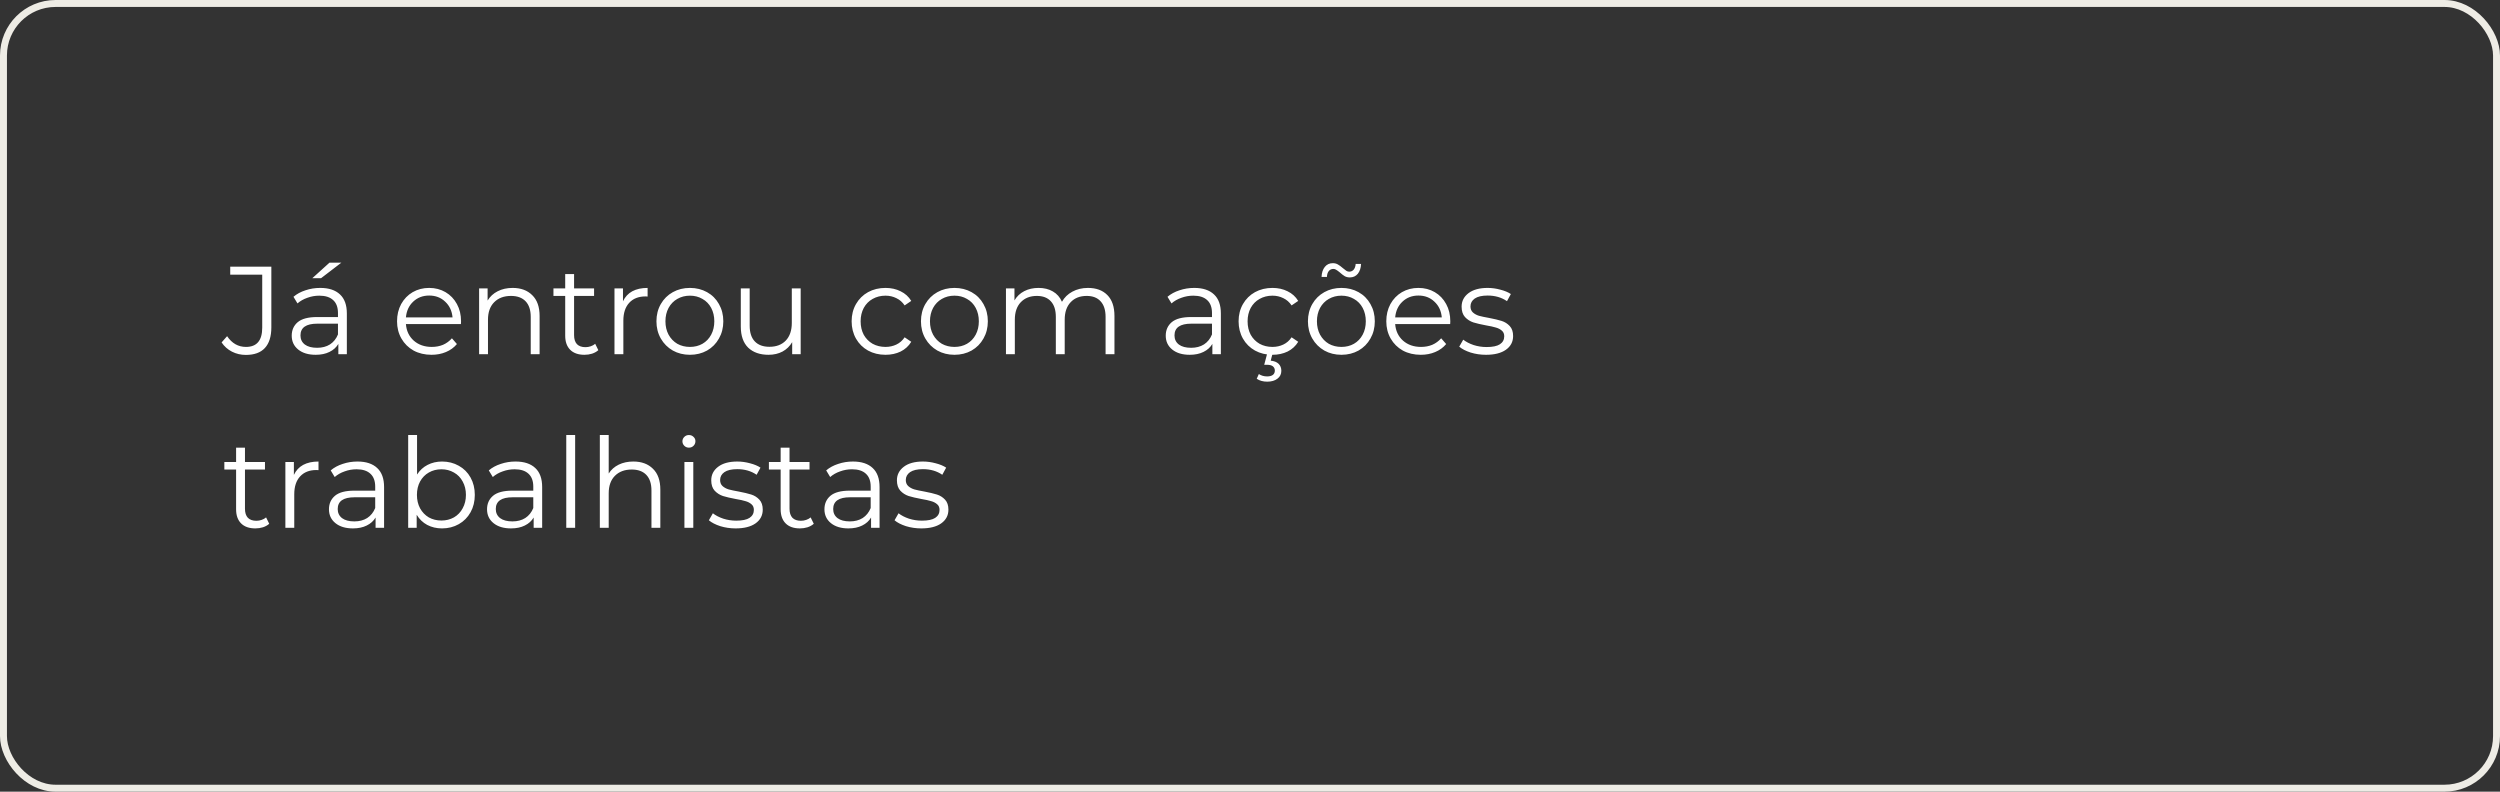 <svg xmlns="http://www.w3.org/2000/svg" width="360" height="114" viewBox="0 0 360 114" fill="none"><rect x="0" y="0" width="360" height="114" fill="#333333" stroke="none"/><path d="M35.402 51.108C34.682 51.108 34.016 50.952 33.404 50.64C32.792 50.328 32.294 49.884 31.91 49.308L32.702 48.408C33.398 49.44 34.304 49.956 35.42 49.956C36.98 49.956 37.76 49.032 37.76 47.184V39.552H33.152V38.4H39.074V47.13C39.074 48.45 38.762 49.446 38.138 50.118C37.526 50.778 36.614 51.108 35.402 51.108ZM46.112 41.46C47.348 41.46 48.296 41.772 48.956 42.396C49.616 43.008 49.946 43.92 49.946 45.132V51H48.722V49.524C48.434 50.016 48.008 50.4 47.444 50.676C46.892 50.952 46.232 51.09 45.464 51.09C44.408 51.09 43.568 50.838 42.944 50.334C42.32 49.83 42.008 49.164 42.008 48.336C42.008 47.532 42.296 46.884 42.872 46.392C43.46 45.9 44.39 45.654 45.662 45.654H48.668V45.078C48.668 44.262 48.44 43.644 47.984 43.224C47.528 42.792 46.862 42.576 45.986 42.576C45.386 42.576 44.81 42.678 44.258 42.882C43.706 43.074 43.232 43.344 42.836 43.692L42.26 42.738C42.74 42.33 43.316 42.018 43.988 41.802C44.66 41.574 45.368 41.46 46.112 41.46ZM45.662 50.082C46.382 50.082 47 49.92 47.516 49.596C48.032 49.26 48.416 48.78 48.668 48.156V46.608H45.698C44.078 46.608 43.268 47.172 43.268 48.3C43.268 48.852 43.478 49.29 43.898 49.614C44.318 49.926 44.906 50.082 45.662 50.082ZM47.444 37.824H49.154L46.238 40.056H44.978L47.444 37.824ZM66.372 46.662H58.452C58.524 47.646 58.902 48.444 59.586 49.056C60.27 49.656 61.134 49.956 62.178 49.956C62.766 49.956 63.306 49.854 63.798 49.65C64.29 49.434 64.716 49.122 65.076 48.714L65.796 49.542C65.376 50.046 64.848 50.43 64.212 50.694C63.588 50.958 62.898 51.09 62.142 51.09C61.17 51.09 60.306 50.886 59.55 50.478C58.806 50.058 58.224 49.482 57.804 48.75C57.384 48.018 57.174 47.19 57.174 46.266C57.174 45.342 57.372 44.514 57.768 43.782C58.176 43.05 58.728 42.48 59.424 42.072C60.132 41.664 60.924 41.46 61.8 41.46C62.676 41.46 63.462 41.664 64.158 42.072C64.854 42.48 65.4 43.05 65.796 43.782C66.192 44.502 66.39 45.33 66.39 46.266L66.372 46.662ZM61.8 42.558C60.888 42.558 60.12 42.852 59.496 43.44C58.884 44.016 58.536 44.772 58.452 45.708H65.166C65.082 44.772 64.728 44.016 64.104 43.44C63.492 42.852 62.724 42.558 61.8 42.558ZM73.815 41.46C75.003 41.46 75.945 41.808 76.641 42.504C77.349 43.188 77.703 44.19 77.703 45.51V51H76.425V45.636C76.425 44.652 76.179 43.902 75.687 43.386C75.195 42.87 74.493 42.612 73.581 42.612C72.561 42.612 71.751 42.918 71.151 43.53C70.563 44.13 70.269 44.964 70.269 46.032V51H68.991V41.532H70.215V43.278C70.563 42.702 71.043 42.258 71.655 41.946C72.279 41.622 72.999 41.46 73.815 41.46ZM86.159 50.424C85.919 50.64 85.619 50.808 85.259 50.928C84.911 51.036 84.545 51.09 84.161 51.09C83.273 51.09 82.589 50.85 82.109 50.37C81.629 49.89 81.389 49.212 81.389 48.336V42.612H79.697V41.532H81.389V39.462H82.667V41.532H85.547V42.612H82.667V48.264C82.667 48.828 82.805 49.26 83.081 49.56C83.369 49.848 83.777 49.992 84.305 49.992C84.569 49.992 84.821 49.95 85.061 49.866C85.313 49.782 85.529 49.662 85.709 49.506L86.159 50.424ZM89.709 43.386C90.009 42.75 90.453 42.27 91.041 41.946C91.641 41.622 92.379 41.46 93.255 41.46V42.702L92.949 42.684C91.953 42.684 91.173 42.99 90.609 43.602C90.045 44.214 89.763 45.072 89.763 46.176V51H88.485V41.532H89.709V43.386ZM99.351 51.09C98.439 51.09 97.617 50.886 96.885 50.478C96.153 50.058 95.577 49.482 95.157 48.75C94.737 48.018 94.527 47.19 94.527 46.266C94.527 45.342 94.737 44.514 95.157 43.782C95.577 43.05 96.153 42.48 96.885 42.072C97.617 41.664 98.439 41.46 99.351 41.46C100.263 41.46 101.085 41.664 101.817 42.072C102.549 42.48 103.119 43.05 103.527 43.782C103.947 44.514 104.157 45.342 104.157 46.266C104.157 47.19 103.947 48.018 103.527 48.75C103.119 49.482 102.549 50.058 101.817 50.478C101.085 50.886 100.263 51.09 99.351 51.09ZM99.351 49.956C100.023 49.956 100.623 49.806 101.151 49.506C101.691 49.194 102.111 48.756 102.411 48.192C102.711 47.628 102.861 46.986 102.861 46.266C102.861 45.546 102.711 44.904 102.411 44.34C102.111 43.776 101.691 43.344 101.151 43.044C100.623 42.732 100.023 42.576 99.351 42.576C98.679 42.576 98.073 42.732 97.533 43.044C97.005 43.344 96.585 43.776 96.273 44.34C95.973 44.904 95.823 45.546 95.823 46.266C95.823 46.986 95.973 47.628 96.273 48.192C96.585 48.756 97.005 49.194 97.533 49.506C98.073 49.806 98.679 49.956 99.351 49.956ZM115.298 41.532V51H114.074V49.272C113.738 49.848 113.276 50.298 112.688 50.622C112.1 50.934 111.428 51.09 110.672 51.09C109.436 51.09 108.458 50.748 107.738 50.064C107.03 49.368 106.676 48.354 106.676 47.022V41.532H107.954V46.896C107.954 47.892 108.2 48.648 108.692 49.164C109.184 49.68 109.886 49.938 110.798 49.938C111.794 49.938 112.58 49.638 113.156 49.038C113.732 48.426 114.02 47.58 114.02 46.5V41.532H115.298ZM127.513 51.09C126.577 51.09 125.737 50.886 124.993 50.478C124.261 50.07 123.685 49.5 123.265 48.768C122.845 48.024 122.635 47.19 122.635 46.266C122.635 45.342 122.845 44.514 123.265 43.782C123.685 43.05 124.261 42.48 124.993 42.072C125.737 41.664 126.577 41.46 127.513 41.46C128.329 41.46 129.055 41.622 129.691 41.946C130.339 42.258 130.849 42.72 131.221 43.332L130.267 43.98C129.955 43.512 129.559 43.164 129.079 42.936C128.599 42.696 128.077 42.576 127.513 42.576C126.829 42.576 126.211 42.732 125.659 43.044C125.119 43.344 124.693 43.776 124.381 44.34C124.081 44.904 123.931 45.546 123.931 46.266C123.931 46.998 124.081 47.646 124.381 48.21C124.693 48.762 125.119 49.194 125.659 49.506C126.211 49.806 126.829 49.956 127.513 49.956C128.077 49.956 128.599 49.842 129.079 49.614C129.559 49.386 129.955 49.038 130.267 48.57L131.221 49.218C130.849 49.83 130.339 50.298 129.691 50.622C129.043 50.934 128.317 51.09 127.513 51.09ZM137.443 51.09C136.531 51.09 135.709 50.886 134.977 50.478C134.245 50.058 133.669 49.482 133.249 48.75C132.829 48.018 132.619 47.19 132.619 46.266C132.619 45.342 132.829 44.514 133.249 43.782C133.669 43.05 134.245 42.48 134.977 42.072C135.709 41.664 136.531 41.46 137.443 41.46C138.355 41.46 139.177 41.664 139.909 42.072C140.641 42.48 141.211 43.05 141.619 43.782C142.039 44.514 142.249 45.342 142.249 46.266C142.249 47.19 142.039 48.018 141.619 48.75C141.211 49.482 140.641 50.058 139.909 50.478C139.177 50.886 138.355 51.09 137.443 51.09ZM137.443 49.956C138.115 49.956 138.715 49.806 139.243 49.506C139.783 49.194 140.203 48.756 140.503 48.192C140.803 47.628 140.953 46.986 140.953 46.266C140.953 45.546 140.803 44.904 140.503 44.34C140.203 43.776 139.783 43.344 139.243 43.044C138.715 42.732 138.115 42.576 137.443 42.576C136.771 42.576 136.165 42.732 135.625 43.044C135.097 43.344 134.677 43.776 134.365 44.34C134.065 44.904 133.915 45.546 133.915 46.266C133.915 46.986 134.065 47.628 134.365 48.192C134.677 48.756 135.097 49.194 135.625 49.506C136.165 49.806 136.771 49.956 137.443 49.956ZM156.666 41.46C157.854 41.46 158.784 41.802 159.456 42.486C160.14 43.17 160.482 44.178 160.482 45.51V51H159.204V45.636C159.204 44.652 158.964 43.902 158.484 43.386C158.016 42.87 157.35 42.612 156.486 42.612C155.502 42.612 154.728 42.918 154.164 43.53C153.6 44.13 153.318 44.964 153.318 46.032V51H152.04V45.636C152.04 44.652 151.8 43.902 151.32 43.386C150.852 42.87 150.18 42.612 149.304 42.612C148.332 42.612 147.558 42.918 146.982 43.53C146.418 44.13 146.136 44.964 146.136 46.032V51H144.858V41.532H146.082V43.26C146.418 42.684 146.886 42.24 147.486 41.928C148.086 41.616 148.776 41.46 149.556 41.46C150.348 41.46 151.032 41.628 151.608 41.964C152.196 42.3 152.634 42.798 152.922 43.458C153.27 42.834 153.768 42.348 154.416 42C155.076 41.64 155.826 41.46 156.666 41.46ZM171.971 41.46C173.207 41.46 174.155 41.772 174.815 42.396C175.475 43.008 175.805 43.92 175.805 45.132V51H174.581V49.524C174.293 50.016 173.867 50.4 173.303 50.676C172.751 50.952 172.091 51.09 171.323 51.09C170.267 51.09 169.427 50.838 168.803 50.334C168.179 49.83 167.867 49.164 167.867 48.336C167.867 47.532 168.155 46.884 168.731 46.392C169.319 45.9 170.249 45.654 171.521 45.654H174.527V45.078C174.527 44.262 174.299 43.644 173.843 43.224C173.387 42.792 172.721 42.576 171.845 42.576C171.245 42.576 170.669 42.678 170.117 42.882C169.565 43.074 169.091 43.344 168.695 43.692L168.119 42.738C168.599 42.33 169.175 42.018 169.847 41.802C170.519 41.574 171.227 41.46 171.971 41.46ZM171.521 50.082C172.241 50.082 172.859 49.92 173.375 49.596C173.891 49.26 174.275 48.78 174.527 48.156V46.608H171.557C169.937 46.608 169.127 47.172 169.127 48.3C169.127 48.852 169.337 49.29 169.757 49.614C170.177 49.926 170.765 50.082 171.521 50.082ZM183.235 51.09C182.299 51.09 181.459 50.886 180.715 50.478C179.983 50.07 179.407 49.5 178.987 48.768C178.567 48.024 178.357 47.19 178.357 46.266C178.357 45.342 178.567 44.514 178.987 43.782C179.407 43.05 179.983 42.48 180.715 42.072C181.459 41.664 182.299 41.46 183.235 41.46C184.051 41.46 184.777 41.622 185.413 41.946C186.061 42.258 186.571 42.72 186.943 43.332L185.989 43.98C185.677 43.512 185.281 43.164 184.801 42.936C184.321 42.696 183.799 42.576 183.235 42.576C182.551 42.576 181.933 42.732 181.381 43.044C180.841 43.344 180.415 43.776 180.103 44.34C179.803 44.904 179.653 45.546 179.653 46.266C179.653 46.998 179.803 47.646 180.103 48.21C180.415 48.762 180.841 49.194 181.381 49.506C181.933 49.806 182.551 49.956 183.235 49.956C183.799 49.956 184.321 49.842 184.801 49.614C185.281 49.386 185.677 49.038 185.989 48.57L186.943 49.218C186.571 49.83 186.061 50.298 185.413 50.622C184.765 50.934 184.039 51.09 183.235 51.09ZM182.479 54.96C181.891 54.96 181.387 54.822 180.967 54.546L181.273 53.862C181.621 54.09 182.017 54.204 182.461 54.204C182.821 54.204 183.097 54.132 183.289 53.988C183.481 53.844 183.577 53.634 183.577 53.358C183.577 53.106 183.481 52.902 183.289 52.746C183.109 52.602 182.833 52.53 182.461 52.53H182.047L182.479 50.892H183.253L182.983 51.936C183.475 51.984 183.853 52.134 184.117 52.386C184.381 52.65 184.513 52.986 184.513 53.394C184.513 53.874 184.327 54.252 183.955 54.528C183.583 54.816 183.091 54.96 182.479 54.96ZM193.166 51.09C192.254 51.09 191.432 50.886 190.7 50.478C189.968 50.058 189.392 49.482 188.972 48.75C188.552 48.018 188.342 47.19 188.342 46.266C188.342 45.342 188.552 44.514 188.972 43.782C189.392 43.05 189.968 42.48 190.7 42.072C191.432 41.664 192.254 41.46 193.166 41.46C194.078 41.46 194.9 41.664 195.632 42.072C196.364 42.48 196.934 43.05 197.342 43.782C197.762 44.514 197.972 45.342 197.972 46.266C197.972 47.19 197.762 48.018 197.342 48.75C196.934 49.482 196.364 50.058 195.632 50.478C194.9 50.886 194.078 51.09 193.166 51.09ZM193.166 49.956C193.838 49.956 194.438 49.806 194.966 49.506C195.506 49.194 195.926 48.756 196.226 48.192C196.526 47.628 196.676 46.986 196.676 46.266C196.676 45.546 196.526 44.904 196.226 44.34C195.926 43.776 195.506 43.344 194.966 43.044C194.438 42.732 193.838 42.576 193.166 42.576C192.494 42.576 191.888 42.732 191.348 43.044C190.82 43.344 190.4 43.776 190.088 44.34C189.788 44.904 189.638 45.546 189.638 46.266C189.638 46.986 189.788 47.628 190.088 48.192C190.4 48.756 190.82 49.194 191.348 49.506C191.888 49.806 192.494 49.956 193.166 49.956ZM194.372 39.948C194.096 39.948 193.85 39.888 193.634 39.768C193.418 39.636 193.184 39.456 192.932 39.228C192.716 39.048 192.542 38.922 192.41 38.85C192.29 38.766 192.158 38.724 192.014 38.724C191.738 38.724 191.516 38.826 191.348 39.03C191.18 39.234 191.09 39.516 191.078 39.876H190.304C190.328 39.276 190.484 38.796 190.772 38.436C191.06 38.076 191.444 37.896 191.924 37.896C192.2 37.896 192.44 37.956 192.644 38.076C192.86 38.196 193.106 38.376 193.382 38.616C193.574 38.784 193.736 38.91 193.868 38.994C194 39.078 194.138 39.12 194.282 39.12C194.546 39.12 194.762 39.024 194.93 38.832C195.098 38.628 195.194 38.352 195.218 38.004H195.992C195.968 38.592 195.812 39.066 195.524 39.426C195.236 39.774 194.852 39.948 194.372 39.948ZM208.825 46.662H200.905C200.977 47.646 201.355 48.444 202.039 49.056C202.723 49.656 203.587 49.956 204.631 49.956C205.219 49.956 205.759 49.854 206.251 49.65C206.743 49.434 207.169 49.122 207.529 48.714L208.249 49.542C207.829 50.046 207.301 50.43 206.665 50.694C206.041 50.958 205.351 51.09 204.595 51.09C203.623 51.09 202.759 50.886 202.003 50.478C201.259 50.058 200.677 49.482 200.257 48.75C199.837 48.018 199.627 47.19 199.627 46.266C199.627 45.342 199.825 44.514 200.221 43.782C200.629 43.05 201.181 42.48 201.877 42.072C202.585 41.664 203.377 41.46 204.253 41.46C205.129 41.46 205.915 41.664 206.611 42.072C207.307 42.48 207.853 43.05 208.249 43.782C208.645 44.502 208.843 45.33 208.843 46.266L208.825 46.662ZM204.253 42.558C203.341 42.558 202.573 42.852 201.949 43.44C201.337 44.016 200.989 44.772 200.905 45.708H207.619C207.535 44.772 207.181 44.016 206.557 43.44C205.945 42.852 205.177 42.558 204.253 42.558ZM213.982 51.09C213.214 51.09 212.476 50.982 211.768 50.766C211.072 50.538 210.526 50.256 210.13 49.92L210.706 48.912C211.102 49.224 211.6 49.482 212.2 49.686C212.8 49.878 213.424 49.974 214.072 49.974C214.936 49.974 215.572 49.842 215.98 49.578C216.4 49.302 216.61 48.918 216.61 48.426C216.61 48.078 216.496 47.808 216.268 47.616C216.04 47.412 215.752 47.262 215.404 47.166C215.056 47.058 214.594 46.956 214.018 46.86C213.25 46.716 212.632 46.572 212.164 46.428C211.696 46.272 211.294 46.014 210.958 45.654C210.634 45.294 210.472 44.796 210.472 44.16C210.472 43.368 210.802 42.72 211.462 42.216C212.122 41.712 213.04 41.46 214.216 41.46C214.828 41.46 215.44 41.544 216.052 41.712C216.664 41.868 217.168 42.078 217.564 42.342L217.006 43.368C216.226 42.828 215.296 42.558 214.216 42.558C213.4 42.558 212.782 42.702 212.362 42.99C211.954 43.278 211.75 43.656 211.75 44.124C211.75 44.484 211.864 44.772 212.092 44.988C212.332 45.204 212.626 45.366 212.974 45.474C213.322 45.57 213.802 45.672 214.414 45.78C215.17 45.924 215.776 46.068 216.232 46.212C216.688 46.356 217.078 46.602 217.402 46.95C217.726 47.298 217.888 47.778 217.888 48.39C217.888 49.218 217.54 49.878 216.844 50.37C216.16 50.85 215.206 51.09 213.982 51.09ZM38.768 75.424C38.528 75.64 38.228 75.808 37.868 75.928C37.52 76.036 37.154 76.09 36.77 76.09C35.882 76.09 35.198 75.85 34.718 75.37C34.238 74.89 33.998 74.212 33.998 73.336V67.612H32.306V66.532H33.998V64.462H35.276V66.532H38.156V67.612H35.276V73.264C35.276 73.828 35.414 74.26 35.69 74.56C35.978 74.848 36.386 74.992 36.914 74.992C37.178 74.992 37.43 74.95 37.67 74.866C37.922 74.782 38.138 74.662 38.318 74.506L38.768 75.424ZM42.319 68.386C42.618 67.75 43.062 67.27 43.651 66.946C44.251 66.622 44.989 66.46 45.864 66.46V67.702L45.559 67.684C44.562 67.684 43.782 67.99 43.218 68.602C42.654 69.214 42.373 70.072 42.373 71.176V76H41.094V66.532H42.319V68.386ZM51.473 66.46C52.709 66.46 53.657 66.772 54.317 67.396C54.977 68.008 55.307 68.92 55.307 70.132V76H54.083V74.524C53.795 75.016 53.369 75.4 52.805 75.676C52.253 75.952 51.593 76.09 50.825 76.09C49.769 76.09 48.929 75.838 48.305 75.334C47.681 74.83 47.369 74.164 47.369 73.336C47.369 72.532 47.657 71.884 48.233 71.392C48.821 70.9 49.751 70.654 51.023 70.654H54.029V70.078C54.029 69.262 53.801 68.644 53.345 68.224C52.889 67.792 52.223 67.576 51.347 67.576C50.747 67.576 50.171 67.678 49.619 67.882C49.067 68.074 48.593 68.344 48.197 68.692L47.621 67.738C48.101 67.33 48.677 67.018 49.349 66.802C50.021 66.574 50.729 66.46 51.473 66.46ZM51.023 75.082C51.743 75.082 52.361 74.92 52.877 74.596C53.393 74.26 53.777 73.78 54.029 73.156V71.608H51.059C49.439 71.608 48.629 72.172 48.629 73.3C48.629 73.852 48.839 74.29 49.259 74.614C49.679 74.926 50.267 75.082 51.023 75.082ZM63.656 66.46C64.544 66.46 65.348 66.664 66.068 67.072C66.788 67.468 67.352 68.032 67.76 68.764C68.168 69.496 68.372 70.33 68.372 71.266C68.372 72.202 68.168 73.036 67.76 73.768C67.352 74.5 66.788 75.07 66.068 75.478C65.348 75.886 64.544 76.09 63.656 76.09C62.864 76.09 62.15 75.922 61.514 75.586C60.89 75.25 60.386 74.764 60.002 74.128V76H58.778V62.644H60.056V68.332C60.452 67.72 60.956 67.258 61.568 66.946C62.192 66.622 62.888 66.46 63.656 66.46ZM63.566 74.956C64.226 74.956 64.826 74.806 65.366 74.506C65.906 74.194 66.326 73.756 66.626 73.192C66.938 72.628 67.094 71.986 67.094 71.266C67.094 70.546 66.938 69.904 66.626 69.34C66.326 68.776 65.906 68.344 65.366 68.044C64.826 67.732 64.226 67.576 63.566 67.576C62.894 67.576 62.288 67.732 61.748 68.044C61.22 68.344 60.8 68.776 60.488 69.34C60.188 69.904 60.038 70.546 60.038 71.266C60.038 71.986 60.188 72.628 60.488 73.192C60.8 73.756 61.22 74.194 61.748 74.506C62.288 74.806 62.894 74.956 63.566 74.956ZM74.237 66.46C75.473 66.46 76.421 66.772 77.081 67.396C77.741 68.008 78.071 68.92 78.071 70.132V76H76.847V74.524C76.559 75.016 76.133 75.4 75.569 75.676C75.017 75.952 74.357 76.09 73.589 76.09C72.533 76.09 71.693 75.838 71.069 75.334C70.445 74.83 70.133 74.164 70.133 73.336C70.133 72.532 70.421 71.884 70.997 71.392C71.585 70.9 72.515 70.654 73.787 70.654H76.793V70.078C76.793 69.262 76.565 68.644 76.109 68.224C75.653 67.792 74.987 67.576 74.111 67.576C73.511 67.576 72.935 67.678 72.383 67.882C71.831 68.074 71.357 68.344 70.961 68.692L70.385 67.738C70.865 67.33 71.441 67.018 72.113 66.802C72.785 66.574 73.493 66.46 74.237 66.46ZM73.787 75.082C74.507 75.082 75.125 74.92 75.641 74.596C76.157 74.26 76.541 73.78 76.793 73.156V71.608H73.823C72.203 71.608 71.393 72.172 71.393 73.3C71.393 73.852 71.603 74.29 72.023 74.614C72.443 74.926 73.031 75.082 73.787 75.082ZM81.542 62.644H82.82V76H81.542V62.644ZM91.2 66.46C92.388 66.46 93.33 66.808 94.026 67.504C94.734 68.188 95.088 69.19 95.088 70.51V76H93.81V70.636C93.81 69.652 93.564 68.902 93.072 68.386C92.58 67.87 91.878 67.612 90.966 67.612C89.946 67.612 89.136 67.918 88.536 68.53C87.948 69.13 87.654 69.964 87.654 71.032V76H86.376V62.644H87.654V68.188C88.002 67.636 88.482 67.21 89.094 66.91C89.706 66.61 90.408 66.46 91.2 66.46ZM98.557 66.532H99.835V76H98.557V66.532ZM99.205 64.462C98.941 64.462 98.719 64.372 98.539 64.192C98.359 64.012 98.269 63.796 98.269 63.544C98.269 63.304 98.359 63.094 98.539 62.914C98.719 62.734 98.941 62.644 99.205 62.644C99.469 62.644 99.691 62.734 99.871 62.914C100.051 63.082 100.141 63.286 100.141 63.526C100.141 63.79 100.051 64.012 99.871 64.192C99.691 64.372 99.469 64.462 99.205 64.462ZM105.929 76.09C105.161 76.09 104.423 75.982 103.715 75.766C103.019 75.538 102.473 75.256 102.077 74.92L102.653 73.912C103.049 74.224 103.547 74.482 104.147 74.686C104.747 74.878 105.371 74.974 106.019 74.974C106.883 74.974 107.519 74.842 107.927 74.578C108.347 74.302 108.557 73.918 108.557 73.426C108.557 73.078 108.443 72.808 108.215 72.616C107.987 72.412 107.699 72.262 107.351 72.166C107.003 72.058 106.541 71.956 105.965 71.86C105.197 71.716 104.579 71.572 104.111 71.428C103.643 71.272 103.241 71.014 102.905 70.654C102.581 70.294 102.419 69.796 102.419 69.16C102.419 68.368 102.749 67.72 103.409 67.216C104.069 66.712 104.987 66.46 106.163 66.46C106.775 66.46 107.387 66.544 107.999 66.712C108.611 66.868 109.115 67.078 109.511 67.342L108.953 68.368C108.173 67.828 107.243 67.558 106.163 67.558C105.347 67.558 104.729 67.702 104.309 67.99C103.901 68.278 103.697 68.656 103.697 69.124C103.697 69.484 103.811 69.772 104.039 69.988C104.279 70.204 104.573 70.366 104.921 70.474C105.269 70.57 105.749 70.672 106.361 70.78C107.117 70.924 107.723 71.068 108.179 71.212C108.635 71.356 109.025 71.602 109.349 71.95C109.673 72.298 109.835 72.778 109.835 73.39C109.835 74.218 109.487 74.878 108.791 75.37C108.107 75.85 107.153 76.09 105.929 76.09ZM117.184 75.424C116.944 75.64 116.644 75.808 116.284 75.928C115.936 76.036 115.57 76.09 115.186 76.09C114.298 76.09 113.614 75.85 113.134 75.37C112.654 74.89 112.414 74.212 112.414 73.336V67.612H110.722V66.532H112.414V64.462H113.692V66.532H116.572V67.612H113.692V73.264C113.692 73.828 113.83 74.26 114.106 74.56C114.394 74.848 114.802 74.992 115.33 74.992C115.594 74.992 115.846 74.95 116.086 74.866C116.338 74.782 116.554 74.662 116.734 74.506L117.184 75.424ZM122.823 66.46C124.059 66.46 125.007 66.772 125.667 67.396C126.327 68.008 126.657 68.92 126.657 70.132V76H125.433V74.524C125.145 75.016 124.719 75.4 124.155 75.676C123.603 75.952 122.943 76.09 122.175 76.09C121.119 76.09 120.279 75.838 119.655 75.334C119.031 74.83 118.719 74.164 118.719 73.336C118.719 72.532 119.007 71.884 119.583 71.392C120.171 70.9 121.101 70.654 122.373 70.654H125.379V70.078C125.379 69.262 125.151 68.644 124.695 68.224C124.239 67.792 123.573 67.576 122.697 67.576C122.097 67.576 121.521 67.678 120.969 67.882C120.417 68.074 119.943 68.344 119.547 68.692L118.971 67.738C119.451 67.33 120.027 67.018 120.699 66.802C121.371 66.574 122.079 66.46 122.823 66.46ZM122.373 75.082C123.093 75.082 123.711 74.92 124.227 74.596C124.743 74.26 125.127 73.78 125.379 73.156V71.608H122.409C120.789 71.608 119.979 72.172 119.979 73.3C119.979 73.852 120.189 74.29 120.609 74.614C121.029 74.926 121.617 75.082 122.373 75.082ZM132.666 76.09C131.898 76.09 131.16 75.982 130.452 75.766C129.756 75.538 129.21 75.256 128.814 74.92L129.39 73.912C129.786 74.224 130.284 74.482 130.884 74.686C131.484 74.878 132.108 74.974 132.756 74.974C133.62 74.974 134.256 74.842 134.664 74.578C135.084 74.302 135.294 73.918 135.294 73.426C135.294 73.078 135.18 72.808 134.952 72.616C134.724 72.412 134.436 72.262 134.088 72.166C133.74 72.058 133.278 71.956 132.702 71.86C131.934 71.716 131.316 71.572 130.848 71.428C130.38 71.272 129.978 71.014 129.642 70.654C129.318 70.294 129.156 69.796 129.156 69.16C129.156 68.368 129.486 67.72 130.146 67.216C130.806 66.712 131.724 66.46 132.9 66.46C133.512 66.46 134.124 66.544 134.736 66.712C135.348 66.868 135.852 67.078 136.248 67.342L135.69 68.368C134.91 67.828 133.98 67.558 132.9 67.558C132.084 67.558 131.466 67.702 131.046 67.99C130.638 68.278 130.434 68.656 130.434 69.124C130.434 69.484 130.548 69.772 130.776 69.988C131.016 70.204 131.31 70.366 131.658 70.474C132.006 70.57 132.486 70.672 133.098 70.78C133.854 70.924 134.46 71.068 134.916 71.212C135.372 71.356 135.762 71.602 136.086 71.95C136.41 72.298 136.572 72.778 136.572 73.39C136.572 74.218 136.224 74.878 135.528 75.37C134.844 75.85 133.89 76.09 132.666 76.09Z" fill="white"></path><rect x="0.5" y="0.5" width="359" height="113" rx="7.5" stroke="#EEECE5"></rect></svg>